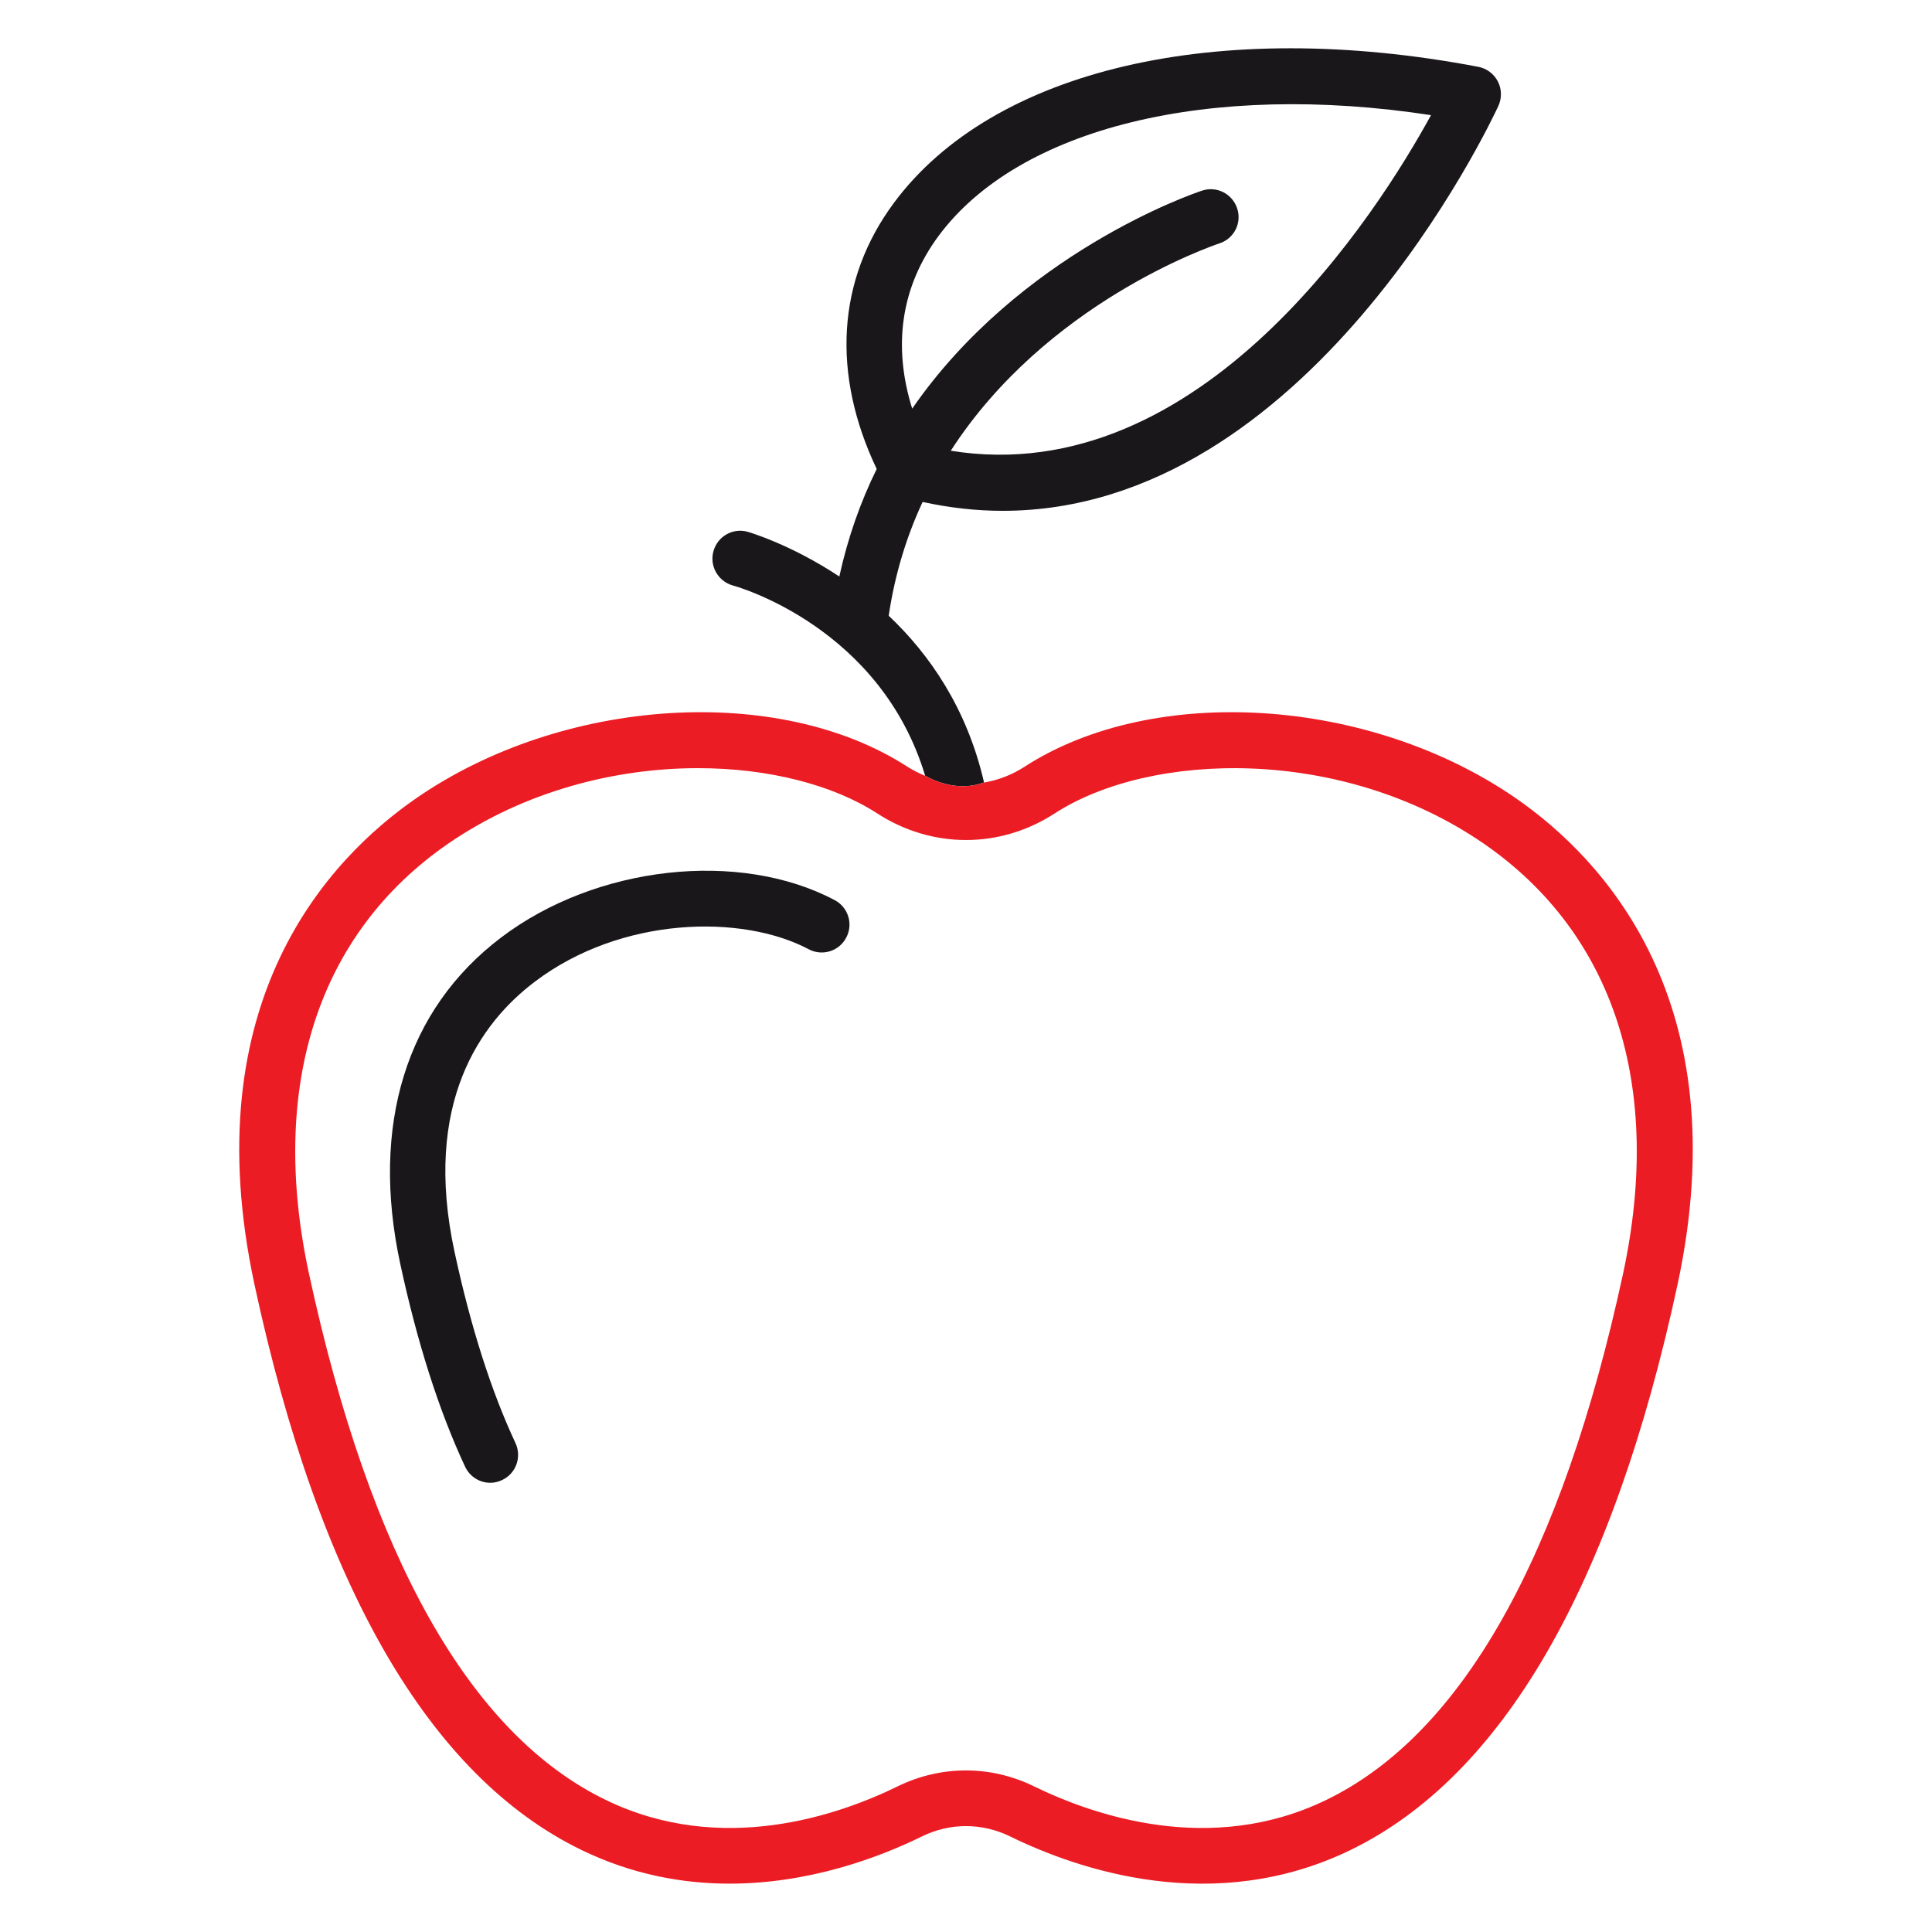 <?xml version="1.0" encoding="utf-8"?>
<!-- Generator: Adobe Illustrator 16.0.0, SVG Export Plug-In . SVG Version: 6.00 Build 0)  -->
<!DOCTYPE svg PUBLIC "-//W3C//DTD SVG 1.1//EN" "http://www.w3.org/Graphics/SVG/1.1/DTD/svg11.dtd">
<svg version="1.1" id="Layer_1" xmlns="http://www.w3.org/2000/svg" xmlns:xlink="http://www.w3.org/1999/xlink" x="0px" y="0px"
	 width="100px" height="100px" viewBox="0 0 100 100" enable-background="new 0 0 100 100" xml:space="preserve">
<g>
	<g>
		<path fill="#1A171B" d="M43.203,46.59c-4.933-2.613-12.354-1.789-17.258,1.93c-4.92,3.719-6.776,9.724-5.227,16.901
			c0.878,4.071,2.004,7.604,3.354,10.491c0.245,0.526,0.762,0.837,1.305,0.837c0.203,0,0.41-0.046,0.609-0.141
			c0.721-0.332,1.031-1.193,0.696-1.913c-1.259-2.692-2.319-6.019-3.152-9.883c-1.669-7.711,1.338-11.87,4.15-13.998
			c4.473-3.388,10.723-3.512,14.177-1.682c0.699,0.373,1.573,0.108,1.941-0.596C44.176,47.833,43.907,46.962,43.203,46.59z"/>
	</g>
	<g>
		<path fill="none" d="M76.812,43.674c-7.372-5.086-17.271-4.775-22.216-1.574c-2.833,1.839-6.357,1.839-9.194,0
			c-2.277-1.474-5.616-2.34-9.273-2.34c-4.27,0-8.97,1.181-12.942,3.914c-6.73,4.651-9.285,12.548-7.194,22.249
			c3.168,14.669,8.337,23.839,15.365,27.243c5.977,2.899,12.024,0.804,15.105-0.704c2.249-1.102,4.829-1.102,7.078,0.009
			c3.077,1.499,9.132,3.595,15.104,0.695c7.025-3.404,12.193-12.574,15.366-27.243C86.097,56.223,83.546,48.326,76.812,43.674z"/>
		<path fill="none" d="M62.213,9.87c0.758-0.257,1.568,0.157,1.821,0.912c0.253,0.753-0.152,1.565-0.91,1.814
			c-0.477,0.162-8.976,3.089-13.912,10.735c12.971,2.092,22.099-12.333,24.857-17.37C62.618,4.205,52.74,6.59,48.575,12.219
			c-1.935,2.622-2.378,5.67-1.359,8.933C52.77,13.117,61.703,10.036,62.213,9.87z"/>
		<path fill="#1A171B" d="M50.934,40.5c-0.887-3.853-2.833-6.643-4.935-8.63c0.323-2.17,0.936-4.133,1.756-5.889
			c1.425,0.311,2.808,0.459,4.145,0.459c15.8,0,25.219-20.021,25.658-20.961c0.182-0.401,0.173-0.87-0.029-1.263
			c-0.203-0.394-0.576-0.675-1.015-0.758c-13.527-2.576-25.123,0.125-30.25,7.049c-2.944,3.976-3.23,8.838-0.886,13.767
			c-0.828,1.681-1.491,3.537-1.935,5.566c-2.539-1.682-4.705-2.303-4.759-2.319c-0.766-0.208-1.549,0.249-1.756,1.01
			c-0.215,0.767,0.241,1.557,1.002,1.773c0.36,0.095,7.657,2.219,9.955,9.846C48.404,40.449,49.634,40.983,50.934,40.5z
			 M48.575,12.219C52.74,6.59,62.618,4.205,74.069,5.96c-2.758,5.037-11.886,19.462-24.857,17.37
			c4.936-7.646,13.435-10.573,13.912-10.735c0.758-0.249,1.163-1.061,0.91-1.814c-0.253-0.754-1.063-1.168-1.821-0.912
			c-0.51,0.166-9.443,3.247-14.998,11.282C46.197,17.889,46.64,14.84,48.575,12.219z"/>
		<path fill="#EC1C24" d="M78.451,41.31c-7.579-5.231-18.744-5.943-25.421-1.624c-0.654,0.427-1.367,0.692-2.095,0.82
			c-0.001-0.002-0.002-0.003-0.002-0.005c-1.299,0.483-2.529-0.052-3.049-0.35c0,0.002,0.002,0.004,0.002,0.007
			c-0.315-0.132-0.621-0.286-0.92-0.472c-6.668-4.319-17.833-3.607-25.413,1.624C17.061,44.412,10,51.808,13.18,66.527
			c3.363,15.58,9.054,25.413,16.923,29.231c2.622,1.271,5.231,1.739,7.662,1.739c4.125,0,7.728-1.351,9.96-2.447
			c1.445-0.708,3.103-0.708,4.551,0c3.546,1.735,10.553,4.138,17.623,0.708c7.864-3.818,13.56-13.651,16.922-29.231
			C89.998,51.808,82.94,44.412,78.451,41.31z M84.01,65.923c-3.173,14.669-8.341,23.839-15.366,27.243
			c-5.972,2.899-12.026,0.804-15.104-0.695c-2.249-1.11-4.829-1.11-7.078-0.009c-3.081,1.508-9.128,3.604-15.105,0.704
			c-7.028-3.404-12.197-12.574-15.365-27.243c-2.091-9.7,0.464-17.597,7.194-22.249c3.972-2.733,8.673-3.914,12.942-3.914
			c3.658,0,6.996,0.866,9.273,2.34c2.837,1.839,6.361,1.839,9.194,0c4.944-3.201,14.844-3.512,22.216,1.574
			C83.546,48.326,86.097,56.223,84.01,65.923z"/>
	</g>
</g>
</svg>
